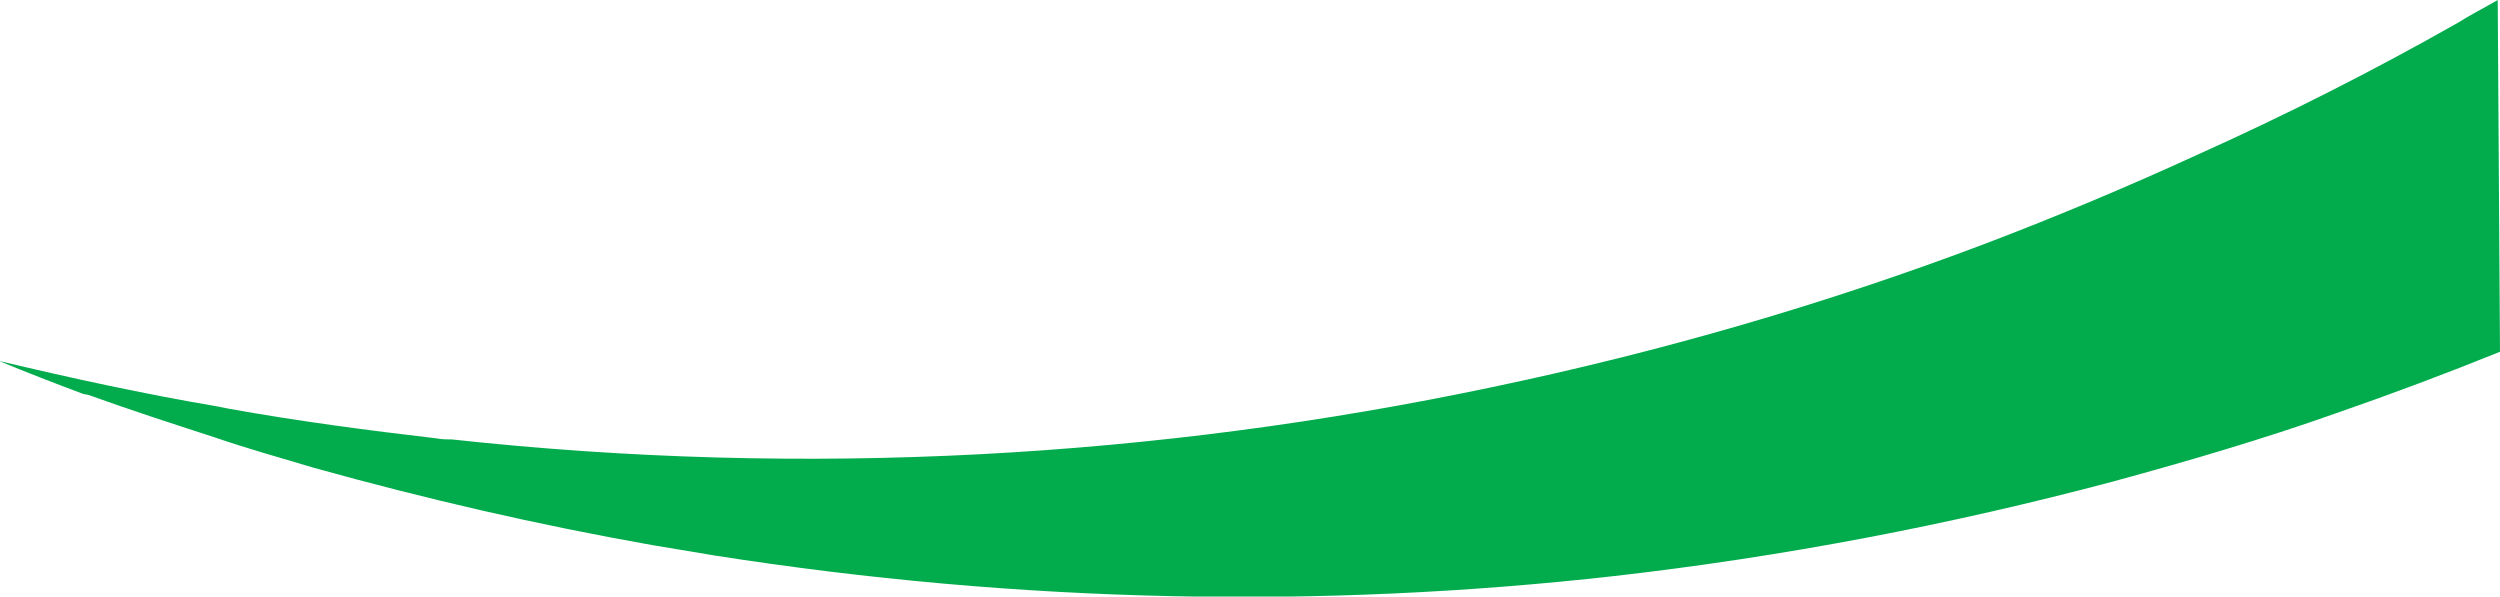 <?xml version="1.0" encoding="utf-8"?>
<!-- Generator: Adobe Illustrator 25.2.1, SVG Export Plug-In . SVG Version: 6.00 Build 0)  -->
<!DOCTYPE svg PUBLIC "-//W3C//DTD SVG 1.1//EN" "http://www.w3.org/Graphics/SVG/1.1/DTD/svg11.dtd">
<svg version="1.1" id="Capa_1" xmlns:x="http://ns.adobe.com/Extensibility/1.0/" xmlns:i="http://ns.adobe.com/AdobeIllustrator/10.0/" xmlns:graph="http://ns.adobe.com/Graphs/1.0/"
	 xmlns="http://www.w3.org/2000/svg" xmlns:xlink="http://www.w3.org/1999/xlink" x="0px" y="0px" viewBox="0 0 219.6 52.4"
	 style="enable-background:new 0 0 219.6 52.4;" xml:space="preserve">
<style type="text/css">
	.st0{fill:#02AC4D;}
</style>
<path class="st0" d="M219.6,30.9c-4.7,1.9-9.5,3.7-14.4,5.4c-6.5,2.3-13,4.2-19.6,6c-14.3,3.8-28.9,6.6-43.8,8.3
	c-25.7,2.9-52.2,2.4-79-1.8c-1.8-0.3-3.6-0.6-5.4-0.9c-10.2-1.8-20.1-4.1-29.8-6.8c-3-0.9-5.9-1.7-8.8-2.7c-3.7-1.2-7.4-2.4-11-3.7
	l-0.5-0.1c-2.4-0.9-5-1.9-7.4-2.9c6.3,1.5,12.7,2.9,19.2,4l1,0.2c6.1,1.1,12.2,1.9,18.2,2.6c0.5,0.1,1,0.1,1.4,0.1
	c31.2,3.4,62,1.6,91.4-4.6c14.8-3.1,29.3-7.3,43.3-12.6c6.3-2.4,12.5-5,18.6-7.8c7.8-3.5,15.5-7.4,22.9-11.6c1.1-0.7,2.3-1.3,3.5-2"
	/>
</svg>
